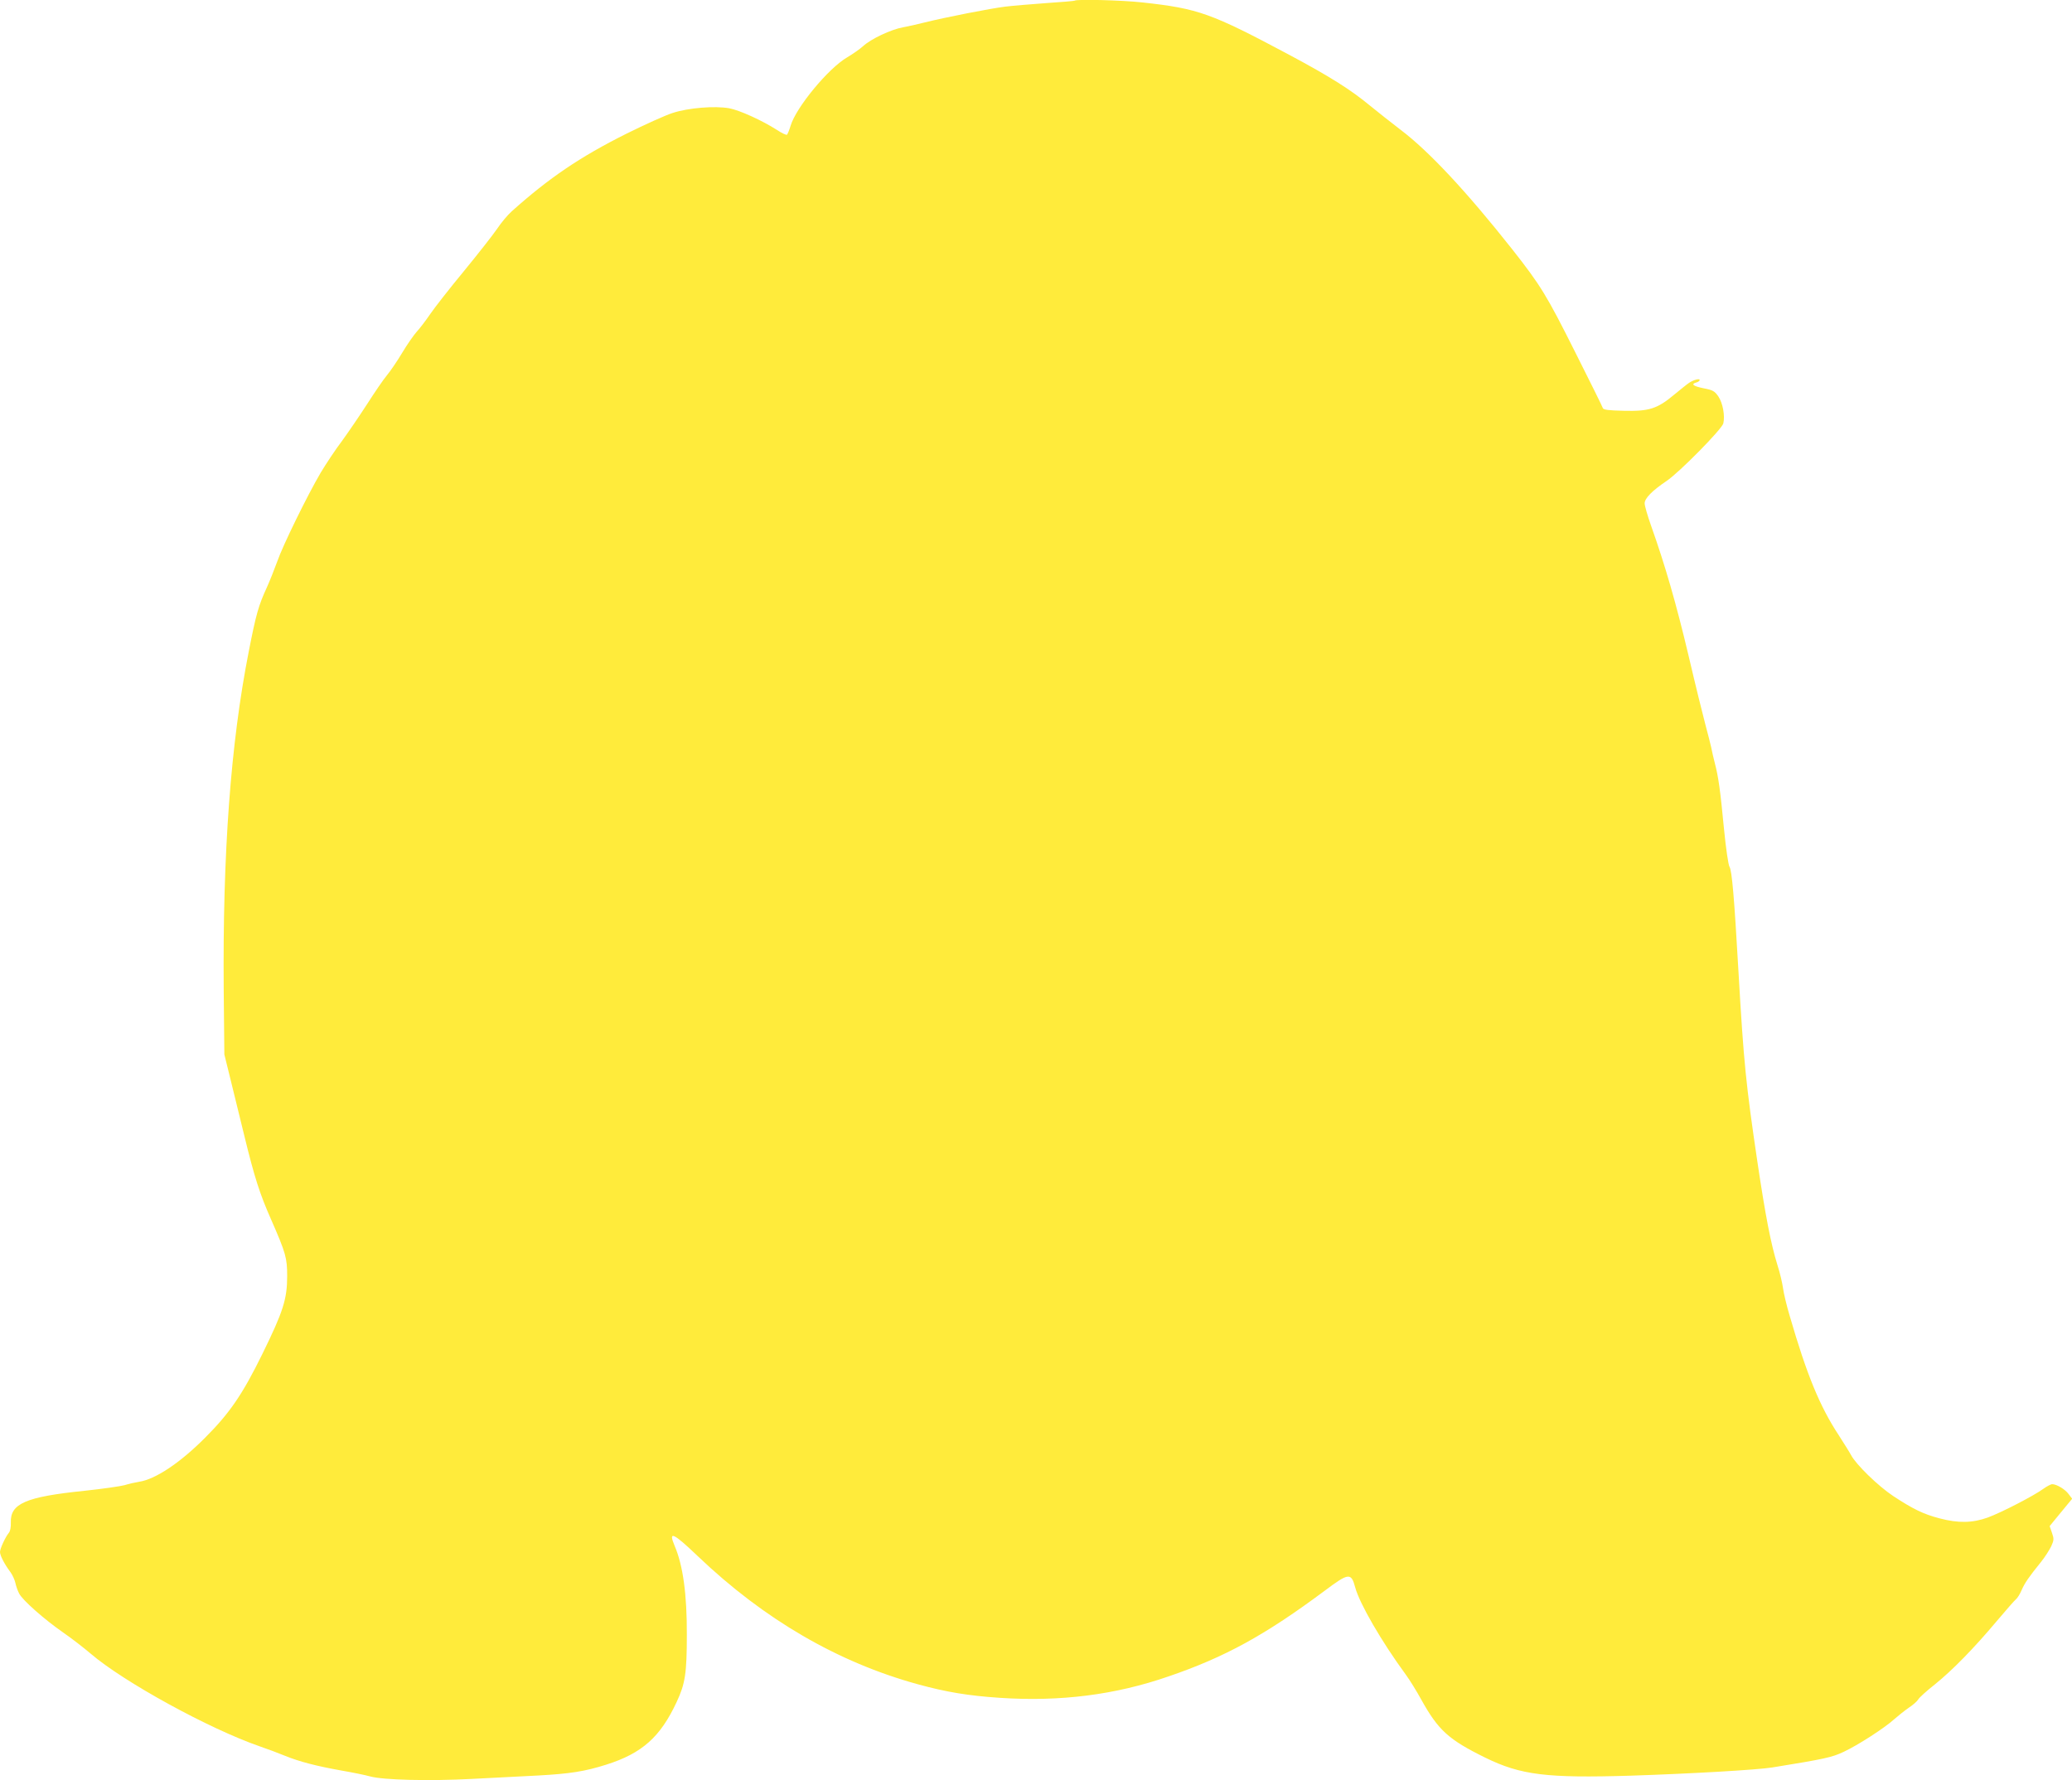 <?xml version="1.0" standalone="no"?>
<!DOCTYPE svg PUBLIC "-//W3C//DTD SVG 20010904//EN"
 "http://www.w3.org/TR/2001/REC-SVG-20010904/DTD/svg10.dtd">
<svg version="1.0" xmlns="http://www.w3.org/2000/svg"
 width="1280pt" height="1100pt" viewBox="0 0 1280 1100"
 preserveAspectRatio="xMidYMid meet">
<g transform="translate(0,1100) scale(0.1,-0.1)"
fill="#ffeb3b" stroke="none">
<path d="M6639 10996 c-2 -2 -80 -9 -174 -15 -93 -7 -208 -16 -255 -22 -90
-11 -371 -66 -499 -98 -42 -11 -102 -24 -134 -30 -72 -13 -196 -71 -245 -116
-20 -18 -64 -49 -98 -69 -116 -67 -316 -309 -350 -423 -8 -26 -18 -51 -22 -55
-4 -4 -32 9 -62 29 -92 59 -231 122 -295 134 -89 16 -252 3 -350 -29 -44 -14
-172 -72 -285 -128 -286 -143 -478 -273 -708 -479 -25 -22 -66 -71 -92 -110
-26 -38 -118 -155 -204 -260 -86 -104 -180 -224 -208 -265 -28 -41 -66 -91
-84 -110 -17 -19 -58 -77 -89 -129 -31 -52 -74 -115 -95 -140 -21 -25 -75
-104 -121 -176 -46 -71 -116 -174 -156 -229 -41 -54 -99 -142 -131 -195 -83
-141 -236 -453 -270 -552 -17 -47 -45 -117 -62 -155 -53 -115 -68 -167 -114
-403 -111 -565 -161 -1242 -154 -2086 l4 -400 37 -150 c20 -82 59 -242 87
-355 61 -250 94 -355 164 -513 92 -210 100 -239 100 -352 0 -142 -25 -219
-153 -480 -123 -251 -203 -367 -354 -518 -154 -155 -307 -257 -407 -272 -25
-4 -65 -13 -90 -21 -25 -7 -137 -23 -249 -35 -362 -37 -459 -79 -454 -197 1
-27 -4 -53 -12 -62 -21 -25 -55 -98 -55 -119 0 -22 28 -76 65 -125 12 -17 26
-47 30 -66 4 -19 14 -48 23 -65 19 -40 156 -161 273 -242 52 -36 128 -95 169
-130 204 -175 733 -465 1045 -573 44 -15 114 -41 155 -58 91 -37 196 -64 353
-92 64 -11 143 -27 175 -36 82 -22 365 -29 627 -15 121 6 305 16 409 21 198
11 288 25 421 67 221 70 334 170 435 387 53 113 63 178 63 416 1 250 -24 429
-75 548 -41 97 -11 84 144 -64 409 -390 863 -654 1357 -790 178 -49 313 -71
507 -84 372 -25 713 18 1042 132 351 120 598 256 966 530 148 111 163 113 188
20 27 -100 163 -335 312 -538 25 -34 68 -104 96 -155 105 -189 168 -247 396
-359 218 -107 379 -127 898 -111 367 12 787 36 876 51 321 52 367 62 439 96
88 41 254 148 313 202 24 21 64 53 90 71 26 17 52 40 58 51 6 11 52 53 103 93
108 87 242 224 383 392 56 66 108 126 118 134 9 7 25 33 35 57 20 45 44 80
120 174 24 30 52 74 63 97 17 38 17 46 4 83 l-14 41 69 84 70 85 -22 29 c-22
30 -74 61 -102 61 -7 0 -32 -13 -53 -28 -60 -44 -260 -147 -344 -178 -95 -34
-182 -36 -299 -5 -99 26 -163 57 -286 138 -92 61 -230 195 -260 253 -9 17 -43
71 -75 121 -118 179 -198 374 -304 739 -19 63 -37 140 -41 170 -4 30 -19 96
-35 145 -40 129 -73 298 -124 640 -70 474 -84 608 -116 1165 -27 475 -41 631
-56 655 -7 11 -22 112 -34 235 -23 240 -34 318 -56 403 -8 32 -19 77 -23 100
-5 23 -21 85 -35 137 -14 52 -62 246 -105 430 -76 321 -145 559 -231 801 -22
62 -40 124 -40 139 0 31 46 78 135 138 78 52 342 320 351 356 11 47 -3 126
-31 167 -23 33 -34 39 -91 50 -64 13 -81 26 -44 36 11 3 20 10 20 15 0 11 -36
2 -65 -17 -11 -7 -52 -40 -92 -73 -105 -88 -156 -104 -312 -100 -93 2 -125 6
-129 16 -2 8 -80 165 -173 350 -173 345 -210 407 -388 633 -280 354 -512 603
-686 735 -60 46 -146 114 -190 150 -121 100 -246 179 -500 315 -484 258 -561
286 -908 324 -126 14 -408 21 -418 11z"/>
</g>
</svg>
